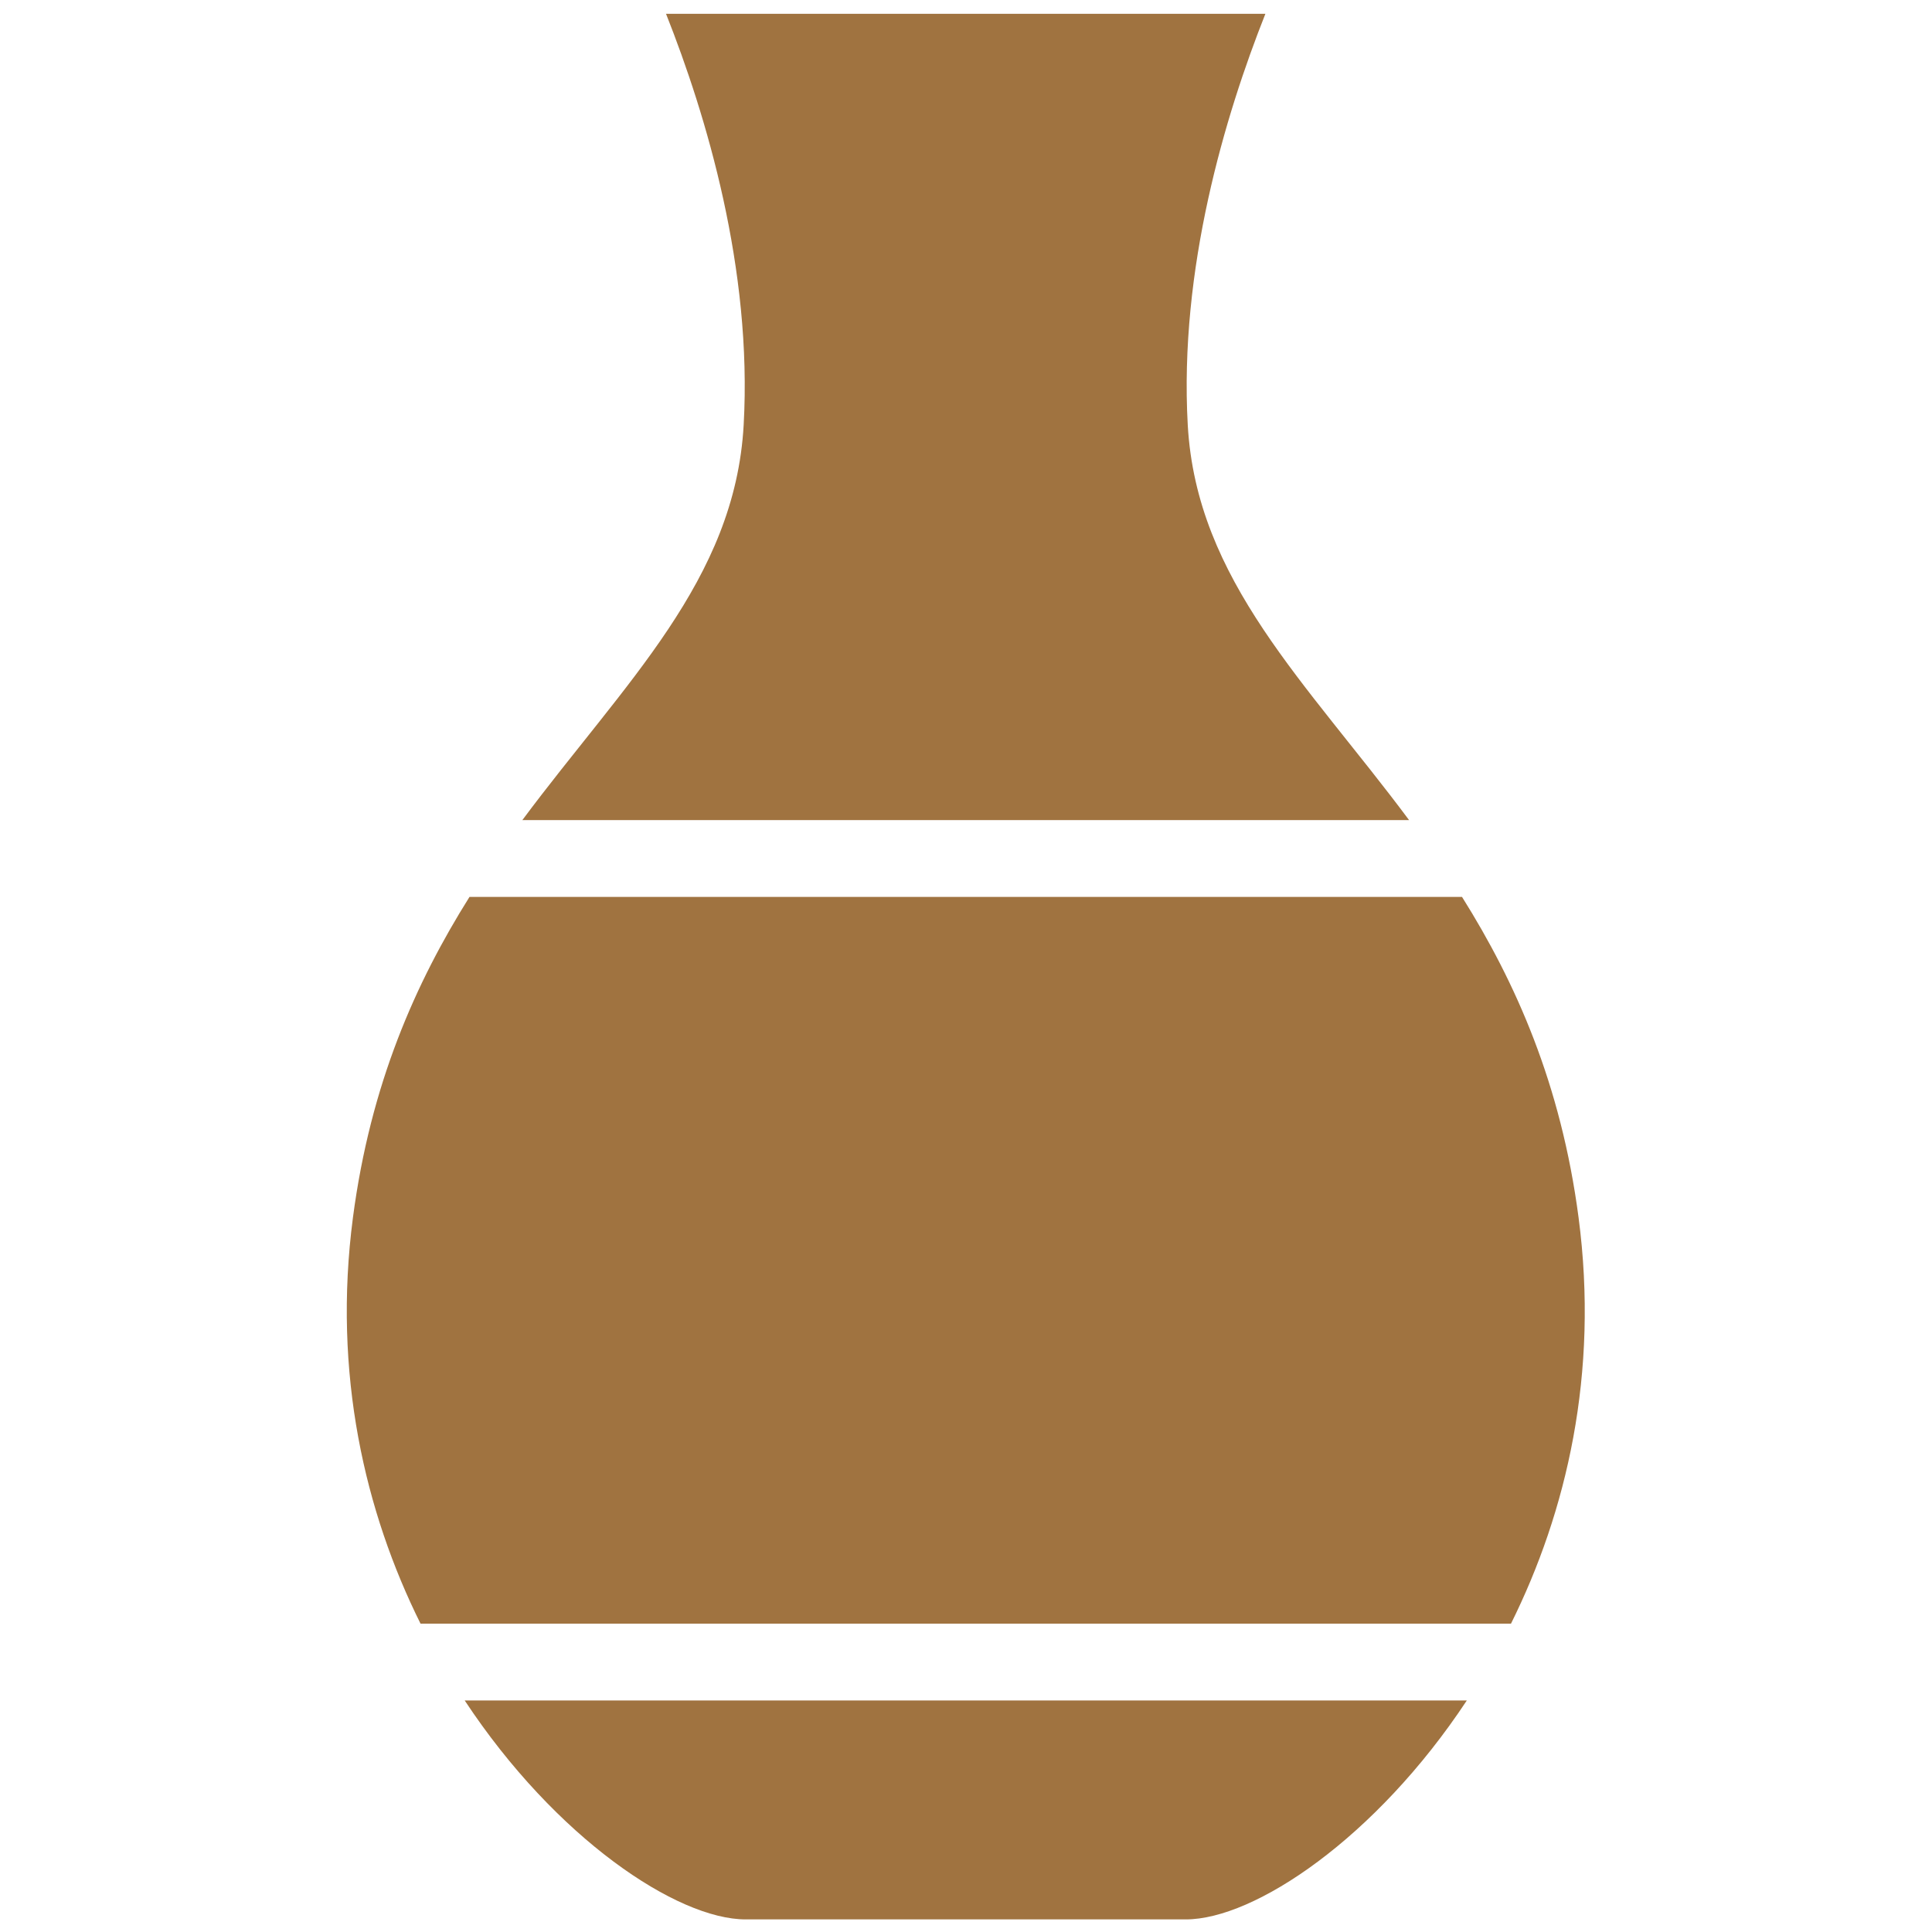 <svg xmlns="http://www.w3.org/2000/svg" xmlns:xlink="http://www.w3.org/1999/xlink" width="500" zoomAndPan="magnify" viewBox="0 0 375 375" height="500" preserveAspectRatio="xMidYMid meet" version="1.2"><g id="48d41f1951"><path style=" stroke:none;fill-rule:evenodd;fill:#a07340;fill-opacity:1;" d="M 187.445 372.555 L 230.168 372.555 C 243.469 372.555 267.039 356.801 284.707 330.062 L 90.199 330.062 C 107.867 356.82 131.438 372.555 144.738 372.555 L 187.461 372.555 Z M 293.281 315.152 C 304.055 293.477 310.391 266.629 306.398 236.309 C 303 210.445 294.211 190.719 283.777 174.09 L 91.129 174.09 C 80.695 190.703 71.906 210.426 68.508 236.309 C 64.531 266.629 70.852 293.477 81.625 315.152 Z M 273.5 159.18 C 253.633 132.496 232.246 112.68 230.543 82.504 C 228.844 52.219 237.777 22.434 245.613 2.676 L 129.273 2.676 C 137.113 22.434 146.043 52.219 144.344 82.504 C 142.66 112.664 121.254 132.496 101.387 159.18 Z M 273.5 159.18 "/></g></svg>